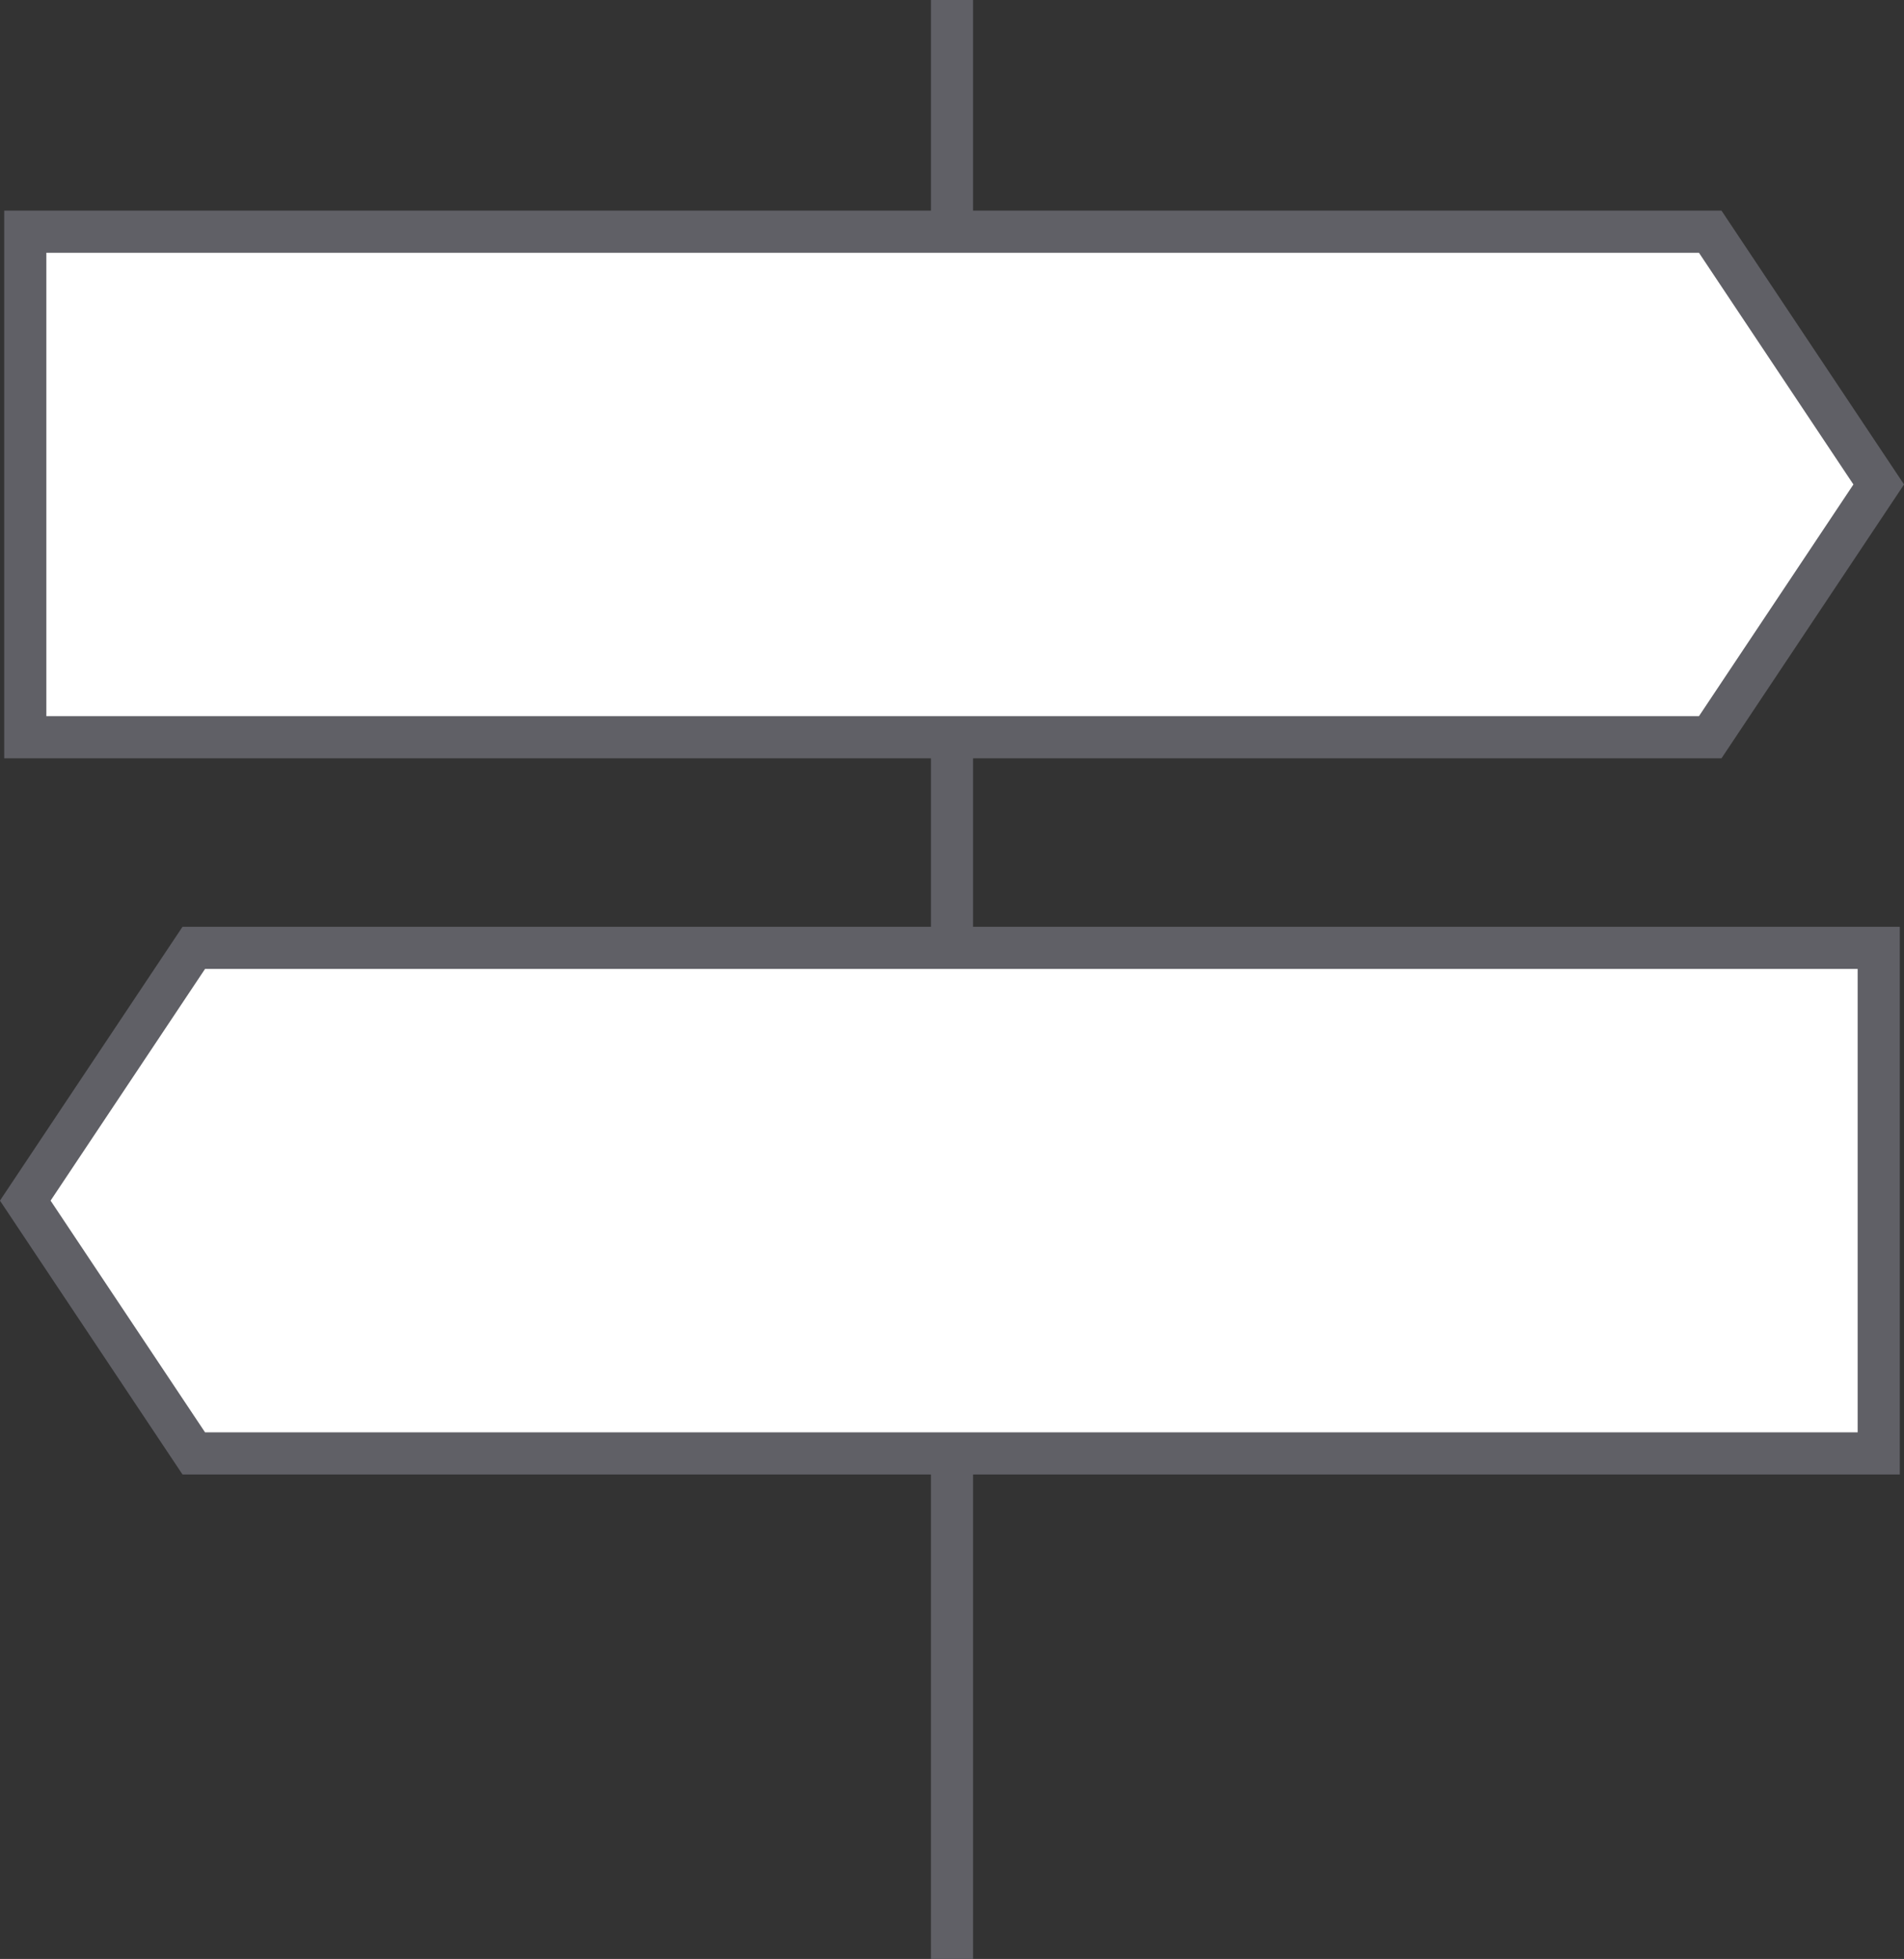 <svg xmlns="http://www.w3.org/2000/svg" viewBox="0 0 45.2 46.5"><rect x="0" y="0" width="45.2" height="46.5" fill="#333333" stroke="none"/><defs><style>.cls-1{fill:none;}.cls-1,.cls-2{stroke:#606066;stroke-miterlimit:10;}.cls-2{fill:#fff;}</style></defs><g id="Layer_2" data-name="Layer 2"><g id="icons"><line class="cls-1" x1="22.6" x2="22.6" y2="5.5"/><line class="cls-1" x1="22.6" y1="17.5" x2="22.6" y2="22.5"/><line class="cls-1" x1="22.6" y1="34.5" x2="22.6" y2="46.5"/><polygon class="cls-2" points="40.6 17.5 0.6 17.5 0.6 5.5 40.6 5.5 44.6 11.5 40.6 17.5"/><polygon class="cls-2" points="4.6 34.5 44.6 34.5 44.6 22.5 4.6 22.5 0.6 28.5 4.6 34.5"/></g></g></svg>